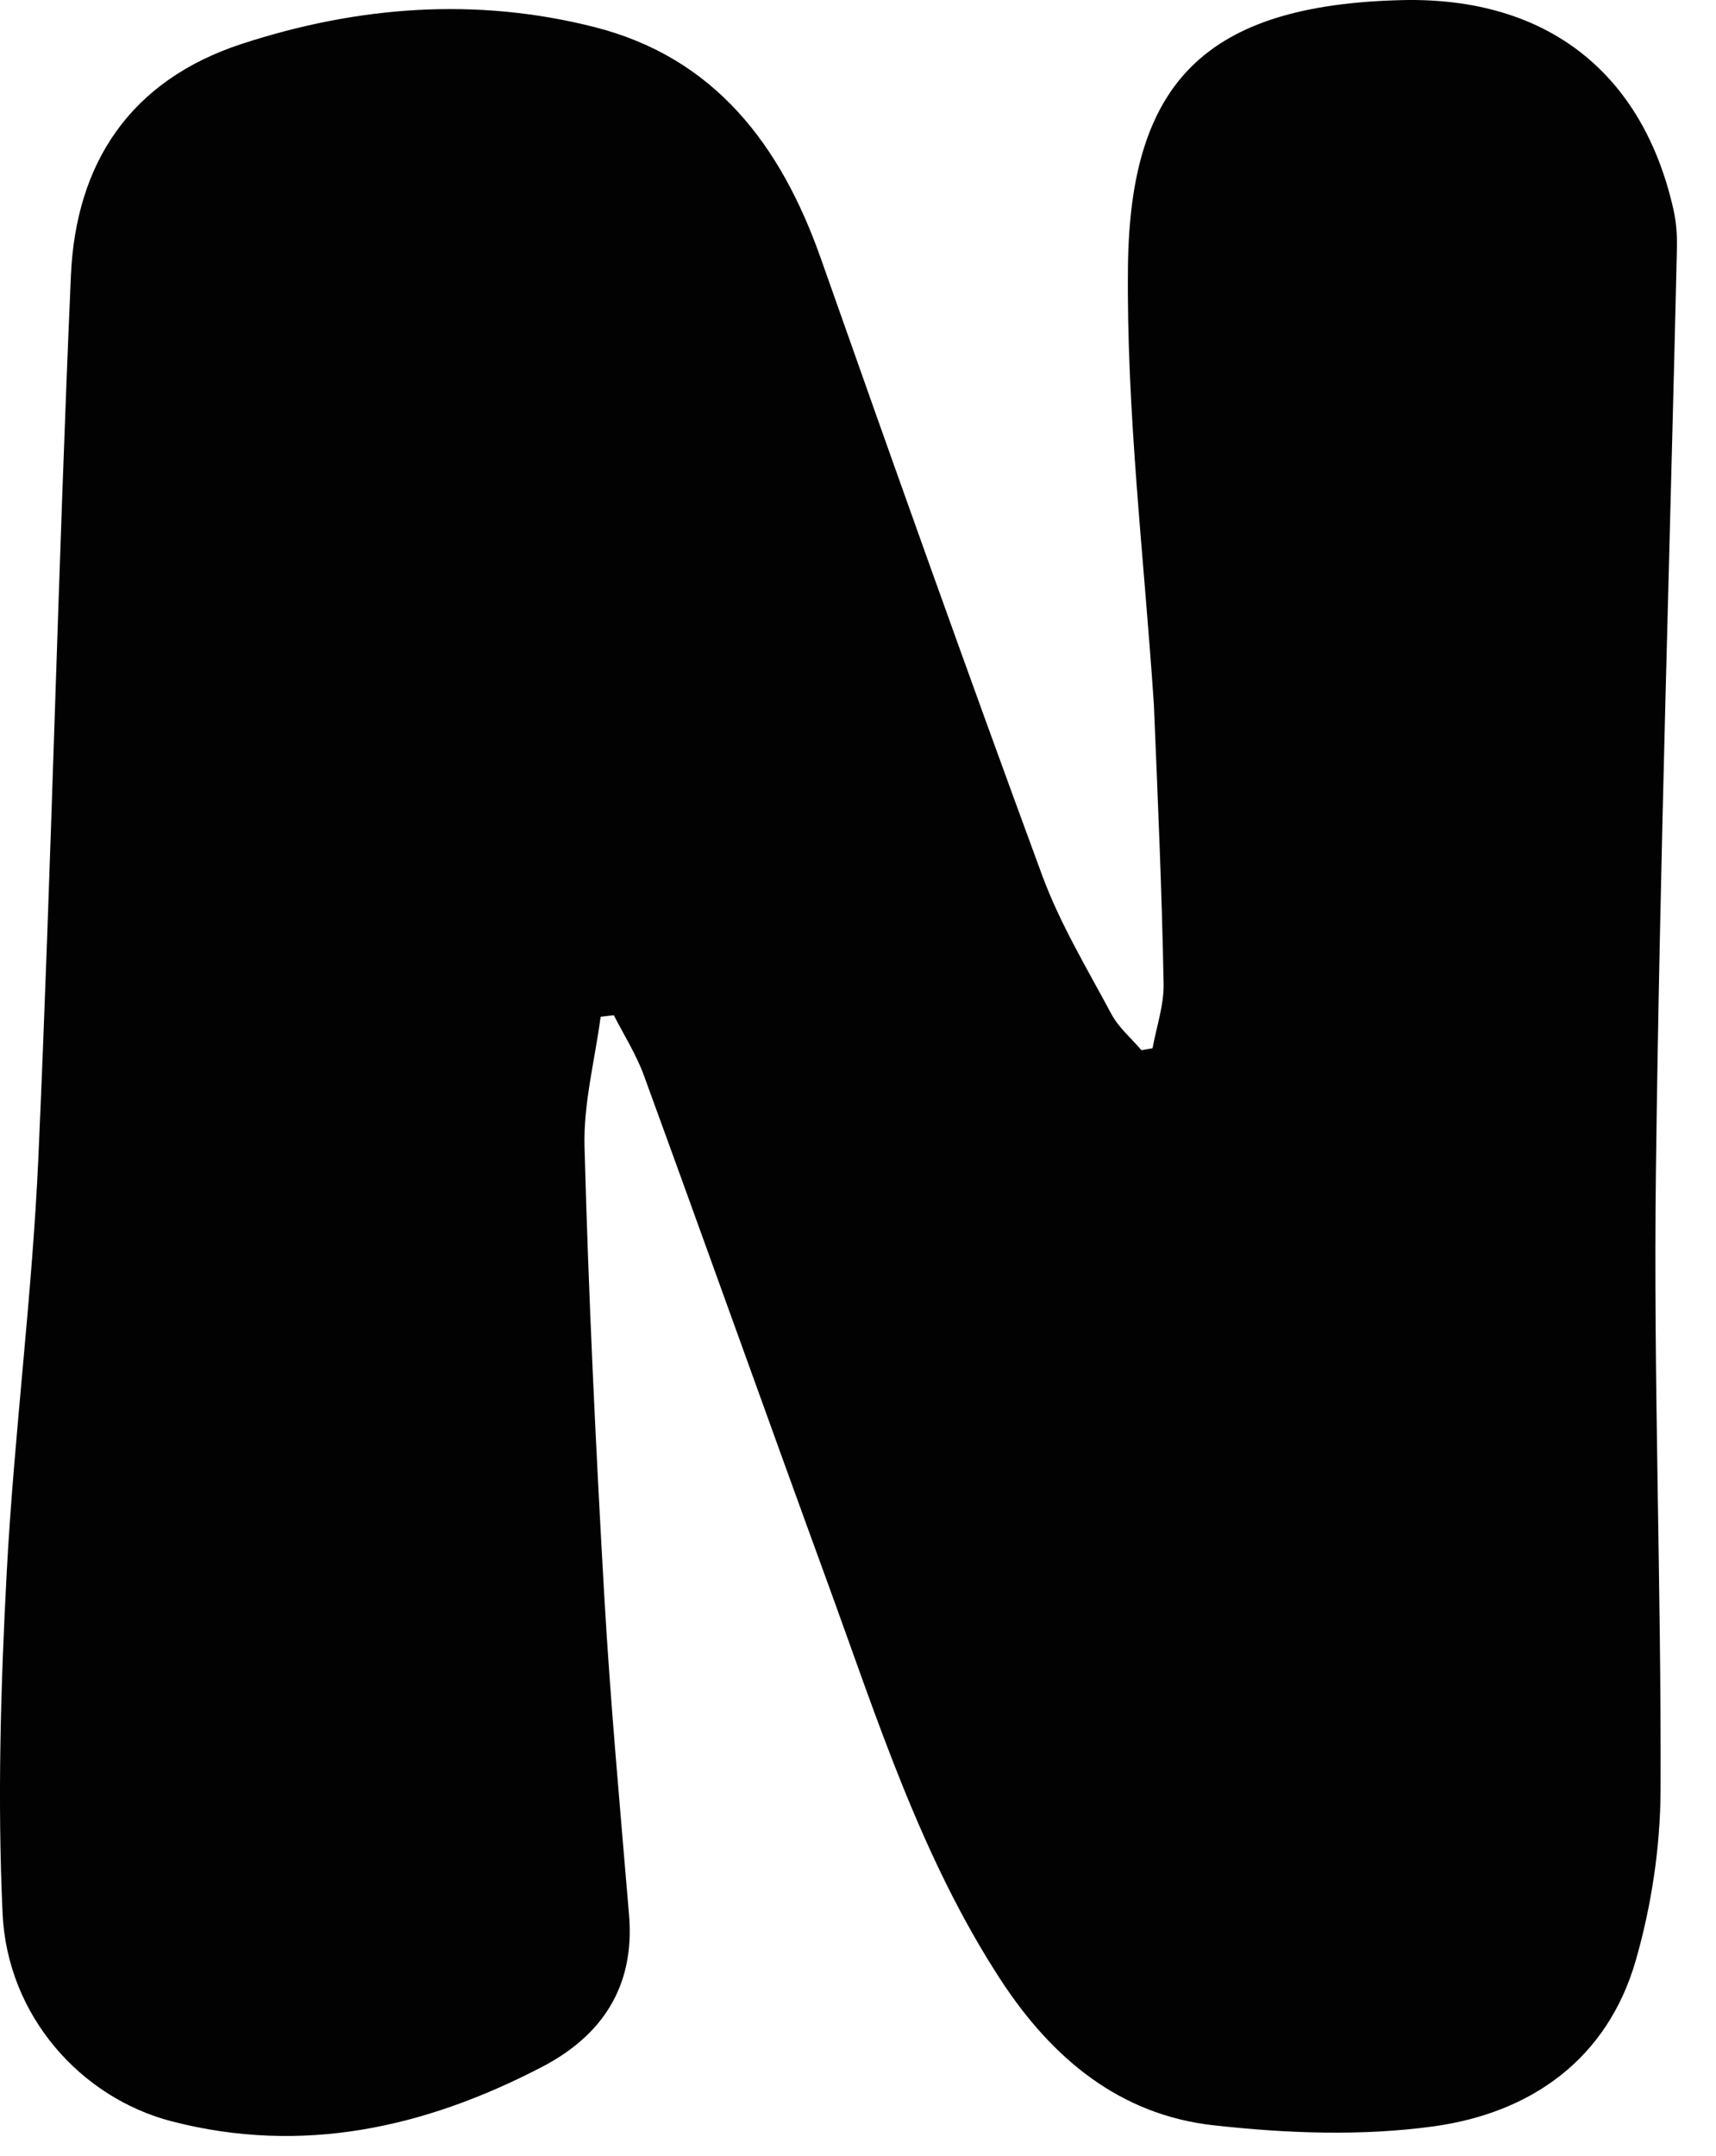 <?xml version="1.0" encoding="utf-8"?>
<svg xmlns="http://www.w3.org/2000/svg" fill="none" height="100%" overflow="visible" preserveAspectRatio="none" style="display: block;" viewBox="0 0 43 54" width="100%">
<path d="M28.914 17.645C28.666 13.924 28.221 10.286 28.265 6.654C28.322 2.079 30.195 0.124 35.117 0.003C38.789 -0.087 41.174 1.85 41.937 5.263C42.006 5.571 42.028 5.898 42.021 6.214C41.842 13.933 41.59 21.651 41.494 29.371C41.429 34.528 41.631 39.688 41.611 44.847C41.605 46.266 41.385 47.726 40.995 49.09C40.282 51.59 38.358 52.93 35.921 53.266C34.114 53.514 32.226 53.442 30.405 53.238C28.056 52.977 26.357 51.558 25.076 49.596C23.08 46.535 21.99 43.082 20.754 39.692C19.203 35.441 17.683 31.179 16.131 26.929C15.94 26.408 15.634 25.929 15.381 25.431C15.271 25.444 15.161 25.457 15.051 25.47C14.907 26.555 14.618 27.644 14.647 28.724C14.748 32.465 14.927 36.205 15.14 39.942C15.293 42.622 15.539 45.295 15.763 47.97C15.912 49.755 15.093 50.992 13.579 51.778C10.651 53.3 7.584 53.988 4.301 53.139C2.024 52.548 0.184 50.496 0.065 47.936C-0.066 45.102 0.017 42.249 0.167 39.412C0.352 35.932 0.807 32.466 0.962 28.985C1.29 21.626 1.454 14.26 1.777 6.9C1.901 4.083 3.264 2.013 6.06 1.099C8.966 0.15 11.93 -0.075 14.896 0.678C17.913 1.444 19.567 3.637 20.566 6.467C22.387 11.63 24.222 16.789 26.114 21.925C26.559 23.134 27.238 24.259 27.849 25.401C28.031 25.741 28.348 26.008 28.603 26.308C28.696 26.291 28.789 26.275 28.881 26.258C28.979 25.72 29.168 25.18 29.158 24.644C29.115 22.34 29.014 20.036 28.914 17.645Z" fill="#020202" id="Vector"/>
</svg>